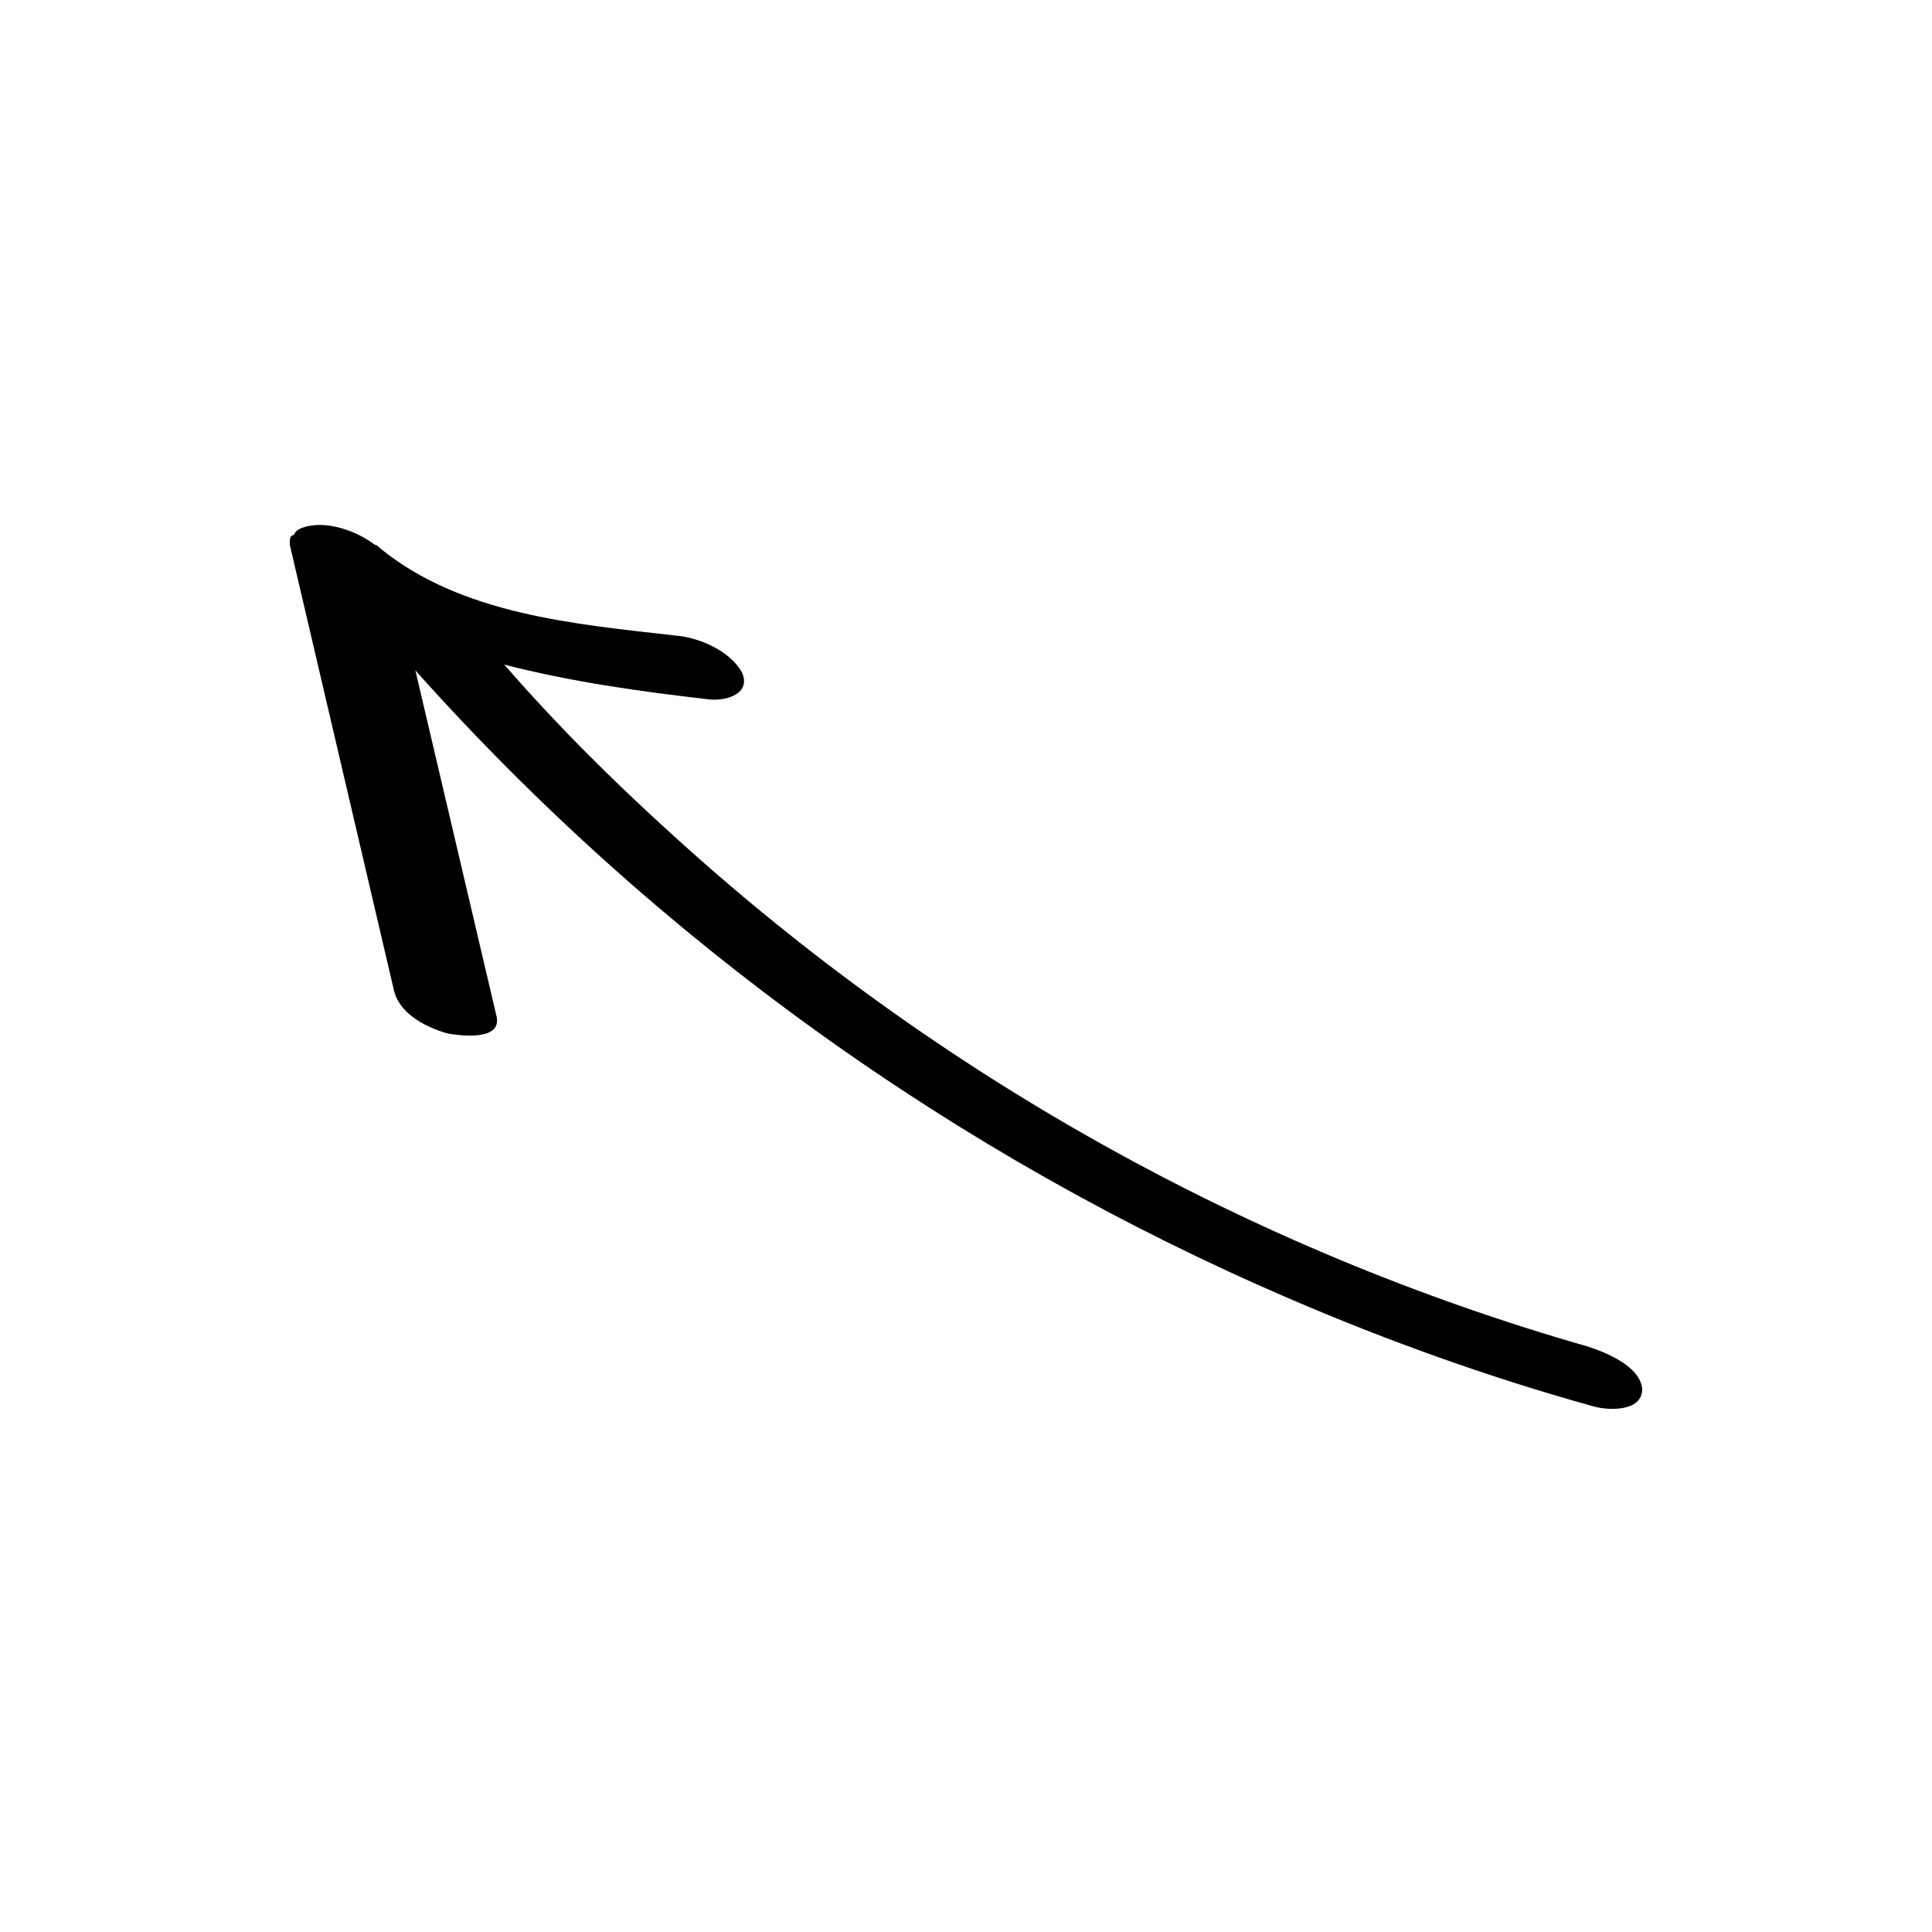 <svg height='451' width='451'  fill="#000000" xmlns="http://www.w3.org/2000/svg" xmlns:xlink="http://www.w3.org/1999/xlink" version="1.1" x="0px" y="0px" viewBox="0 0 100 100" style="enable-background:new 0 0 100 100;" xml:space="preserve"><style type="text/css">
	.st0{fill:#000000;}
</style><path class="st0" d="M82.2,69.7c-17.5-5-33.8-14.1-47.4-26.5c-3.1-2.8-6-5.7-8.7-8.8c3.5,0.9,7.1,1.4,10.6,1.8  c0.9,0.1,2.2-0.3,1.7-1.4c-0.6-1.1-2.2-1.8-3.4-1.9c-5.3-0.6-11.1-1.1-15.3-4.5c-0.1-0.1-0.2-0.2-0.3-0.2c-0.9-0.7-2.5-1.3-3.7-0.9  c-0.3,0.1-0.4,0.2-0.5,0.4C15,27.7,15,27.9,15,28.2c1.8,7.7,3.6,15.4,5.4,23.1c0.3,1.2,1.7,1.9,2.8,2.2c0.6,0.1,2.8,0.4,2.5-0.9  c-1.4-6-2.8-11.9-4.2-17.9c12.5,14,28,25.1,45.2,32.5c5.1,2.2,10.4,4.1,15.8,5.6c0.7,0.2,2.5,0.3,2.5-0.9  C84.9,70.7,83.1,70,82.2,69.7z"></path></svg>